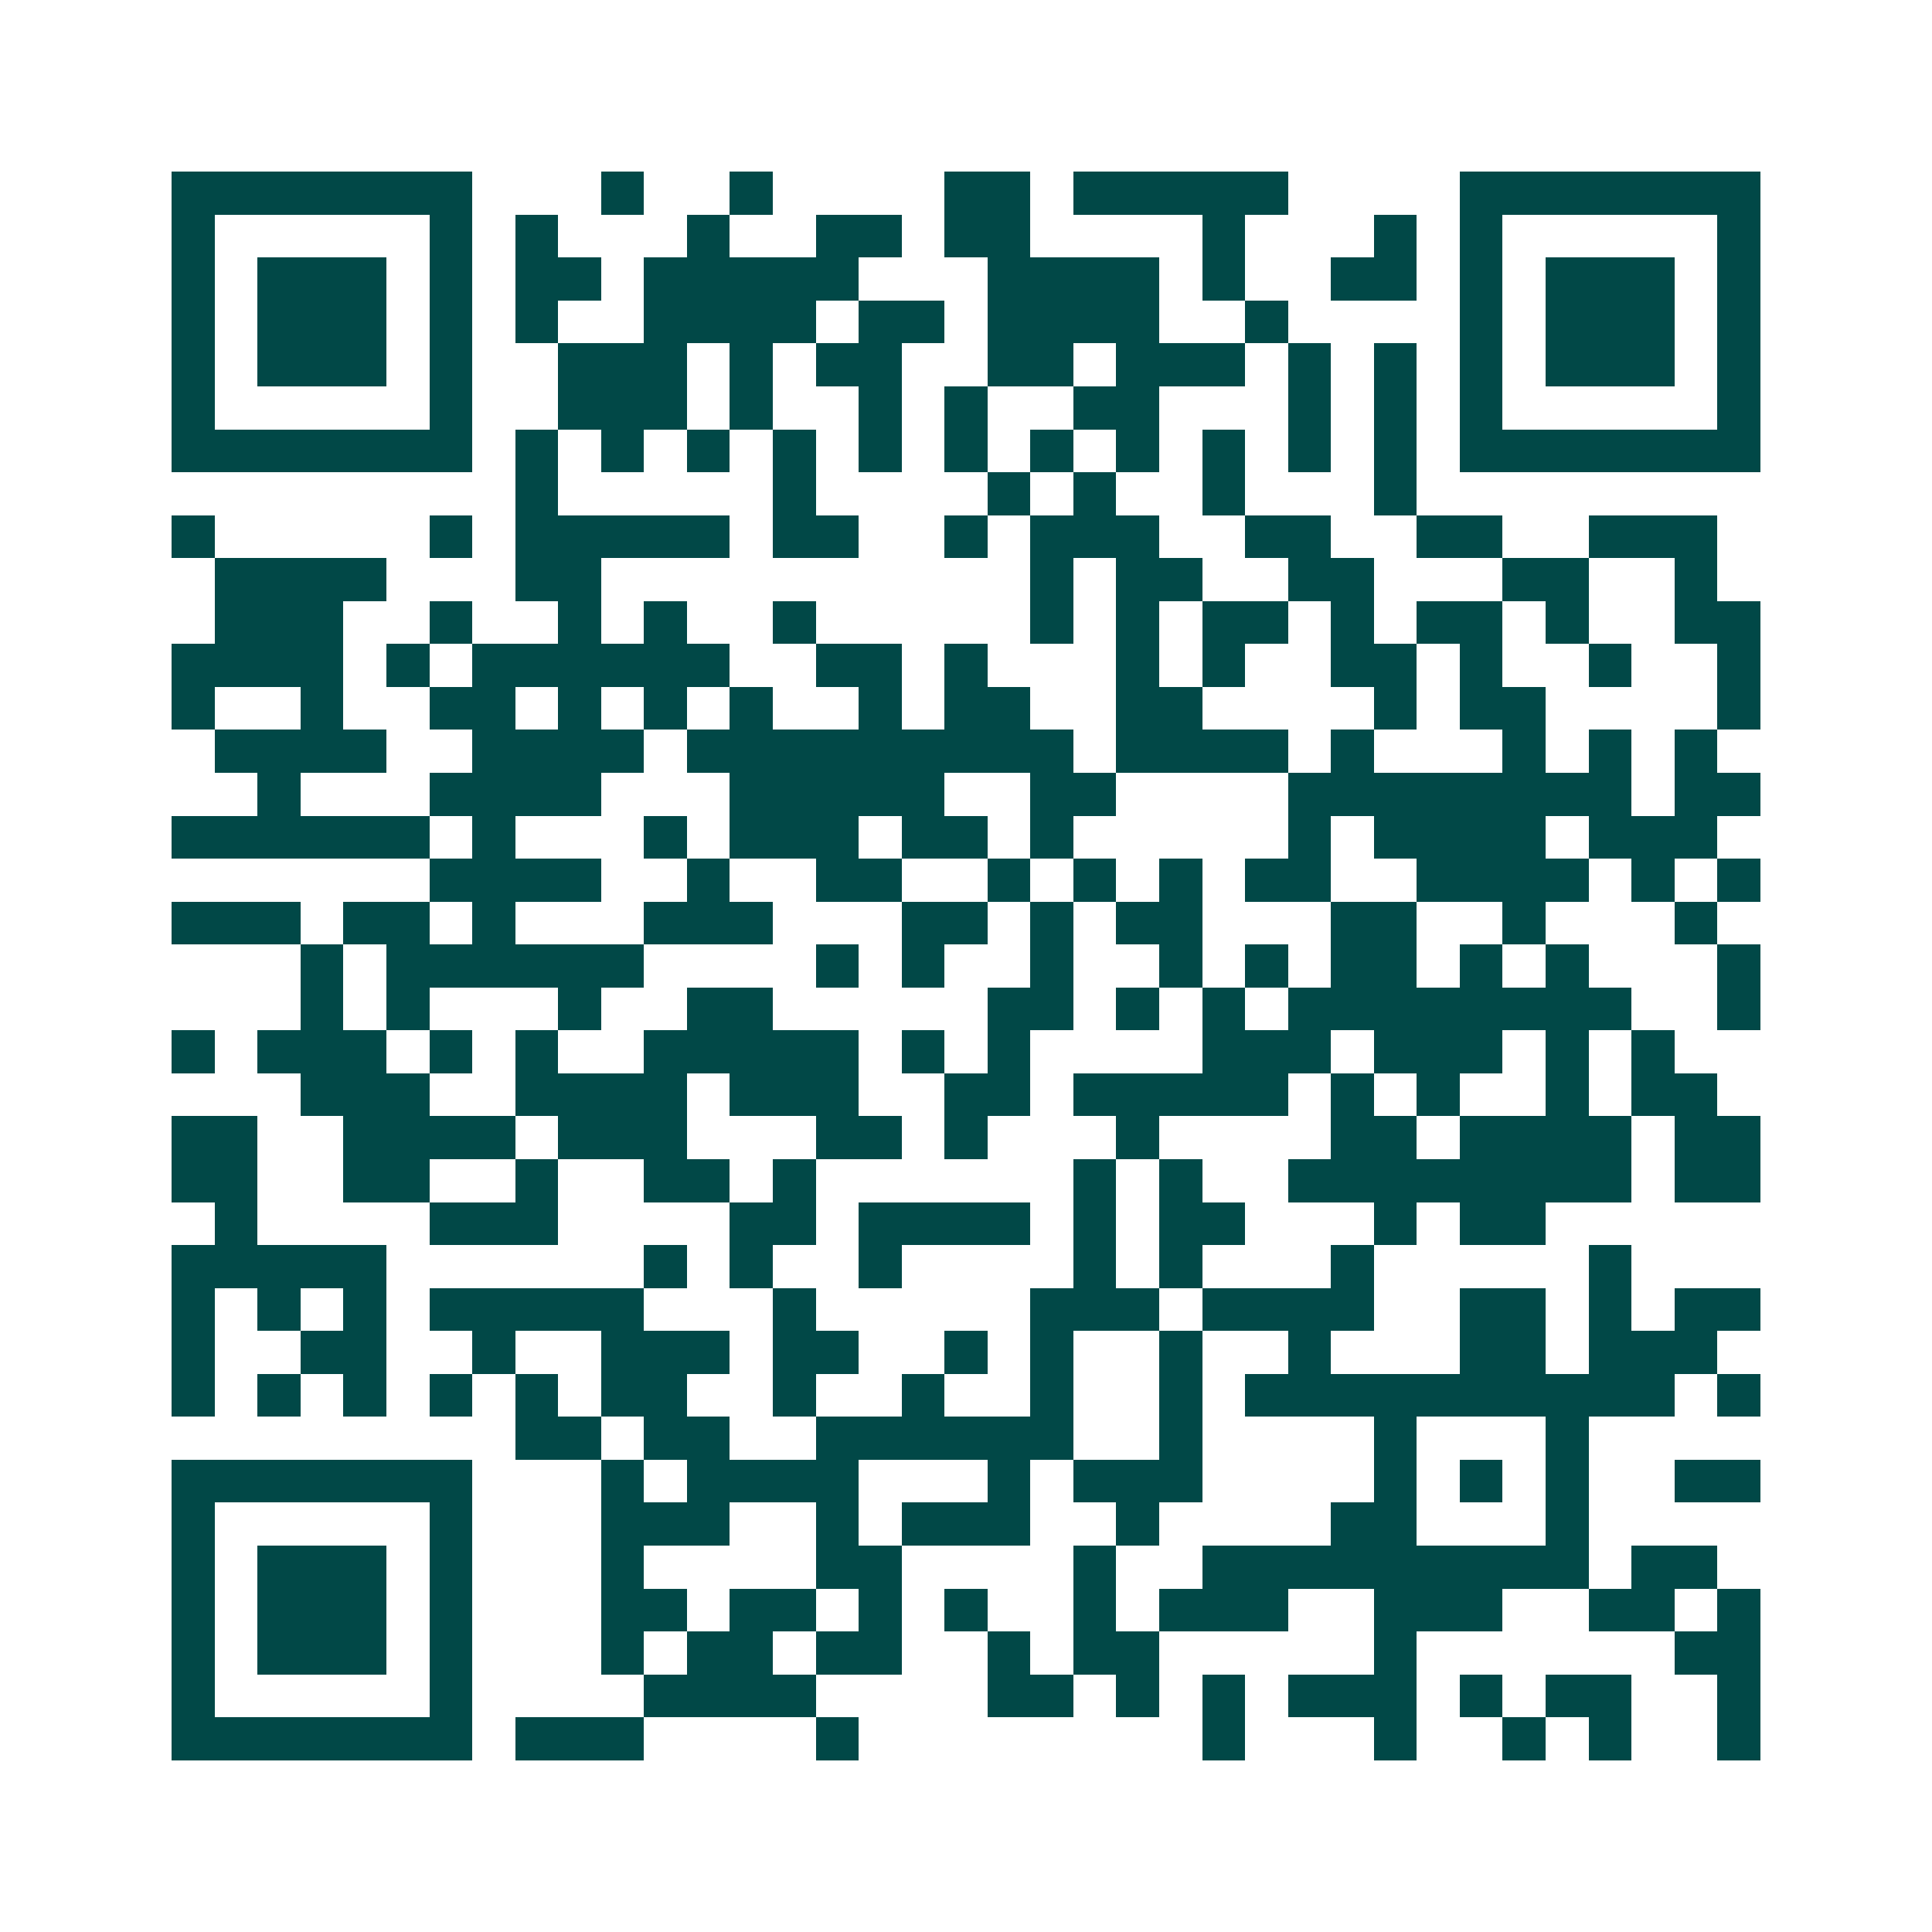 <svg xmlns="http://www.w3.org/2000/svg" width="200" height="200" viewBox="0 0 45 45" shape-rendering="crispEdges"><path fill="#ffffff" d="M0 0h45v45H0z"/><path stroke="#014847" d="M4 4.5h7m3 0h1m2 0h1m4 0h2m1 0h5m4 0h7M4 5.5h1m5 0h1m1 0h1m3 0h1m2 0h2m1 0h2m4 0h1m3 0h1m1 0h1m5 0h1M4 6.5h1m1 0h3m1 0h1m1 0h2m1 0h5m3 0h4m1 0h1m2 0h2m1 0h1m1 0h3m1 0h1M4 7.5h1m1 0h3m1 0h1m1 0h1m2 0h4m1 0h2m1 0h4m2 0h1m4 0h1m1 0h3m1 0h1M4 8.5h1m1 0h3m1 0h1m2 0h3m1 0h1m1 0h2m2 0h2m1 0h3m1 0h1m1 0h1m1 0h1m1 0h3m1 0h1M4 9.5h1m5 0h1m2 0h3m1 0h1m2 0h1m1 0h1m2 0h2m3 0h1m1 0h1m1 0h1m5 0h1M4 10.5h7m1 0h1m1 0h1m1 0h1m1 0h1m1 0h1m1 0h1m1 0h1m1 0h1m1 0h1m1 0h1m1 0h1m1 0h7M12 11.5h1m5 0h1m4 0h1m1 0h1m2 0h1m3 0h1M4 12.5h1m5 0h1m1 0h5m1 0h2m2 0h1m1 0h3m2 0h2m2 0h2m2 0h3M5 13.5h4m3 0h2m10 0h1m1 0h2m2 0h2m3 0h2m2 0h1M5 14.5h3m2 0h1m2 0h1m1 0h1m2 0h1m5 0h1m1 0h1m1 0h2m1 0h1m1 0h2m1 0h1m2 0h2M4 15.5h4m1 0h1m1 0h6m2 0h2m1 0h1m3 0h1m1 0h1m2 0h2m1 0h1m2 0h1m2 0h1M4 16.5h1m2 0h1m2 0h2m1 0h1m1 0h1m1 0h1m2 0h1m1 0h2m2 0h2m4 0h1m1 0h2m4 0h1M5 17.5h4m2 0h4m1 0h9m1 0h4m1 0h1m3 0h1m1 0h1m1 0h1M6 18.5h1m3 0h4m3 0h5m2 0h2m4 0h8m1 0h2M4 19.5h6m1 0h1m3 0h1m1 0h3m1 0h2m1 0h1m5 0h1m1 0h4m1 0h3M10 20.5h4m2 0h1m2 0h2m2 0h1m1 0h1m1 0h1m1 0h2m2 0h4m1 0h1m1 0h1M4 21.5h3m1 0h2m1 0h1m3 0h3m3 0h2m1 0h1m1 0h2m3 0h2m2 0h1m3 0h1M7 22.5h1m1 0h6m4 0h1m1 0h1m2 0h1m2 0h1m1 0h1m1 0h2m1 0h1m1 0h1m3 0h1M7 23.5h1m1 0h1m3 0h1m2 0h2m5 0h2m1 0h1m1 0h1m1 0h8m2 0h1M4 24.5h1m1 0h3m1 0h1m1 0h1m2 0h5m1 0h1m1 0h1m4 0h3m1 0h3m1 0h1m1 0h1M7 25.5h3m2 0h4m1 0h3m2 0h2m1 0h5m1 0h1m1 0h1m2 0h1m1 0h2M4 26.5h2m2 0h4m1 0h3m3 0h2m1 0h1m3 0h1m4 0h2m1 0h4m1 0h2M4 27.5h2m2 0h2m2 0h1m2 0h2m1 0h1m6 0h1m1 0h1m2 0h8m1 0h2M5 28.5h1m4 0h3m4 0h2m1 0h4m1 0h1m1 0h2m3 0h1m1 0h2M4 29.5h5m6 0h1m1 0h1m2 0h1m4 0h1m1 0h1m3 0h1m5 0h1M4 30.5h1m1 0h1m1 0h1m1 0h5m3 0h1m5 0h3m1 0h4m2 0h2m1 0h1m1 0h2M4 31.5h1m2 0h2m2 0h1m2 0h3m1 0h2m2 0h1m1 0h1m2 0h1m2 0h1m3 0h2m1 0h3M4 32.5h1m1 0h1m1 0h1m1 0h1m1 0h1m1 0h2m2 0h1m2 0h1m2 0h1m2 0h1m1 0h10m1 0h1M12 33.5h2m1 0h2m2 0h6m2 0h1m4 0h1m3 0h1M4 34.5h7m3 0h1m1 0h4m3 0h1m1 0h3m4 0h1m1 0h1m1 0h1m2 0h2M4 35.5h1m5 0h1m3 0h3m2 0h1m1 0h3m2 0h1m4 0h2m3 0h1M4 36.5h1m1 0h3m1 0h1m3 0h1m4 0h2m4 0h1m2 0h9m1 0h2M4 37.5h1m1 0h3m1 0h1m3 0h2m1 0h2m1 0h1m1 0h1m2 0h1m1 0h3m2 0h3m2 0h2m1 0h1M4 38.5h1m1 0h3m1 0h1m3 0h1m1 0h2m1 0h2m2 0h1m1 0h2m5 0h1m6 0h2M4 39.5h1m5 0h1m4 0h4m4 0h2m1 0h1m1 0h1m1 0h3m1 0h1m1 0h2m2 0h1M4 40.5h7m1 0h3m4 0h1m8 0h1m3 0h1m2 0h1m1 0h1m2 0h1"/></svg>
